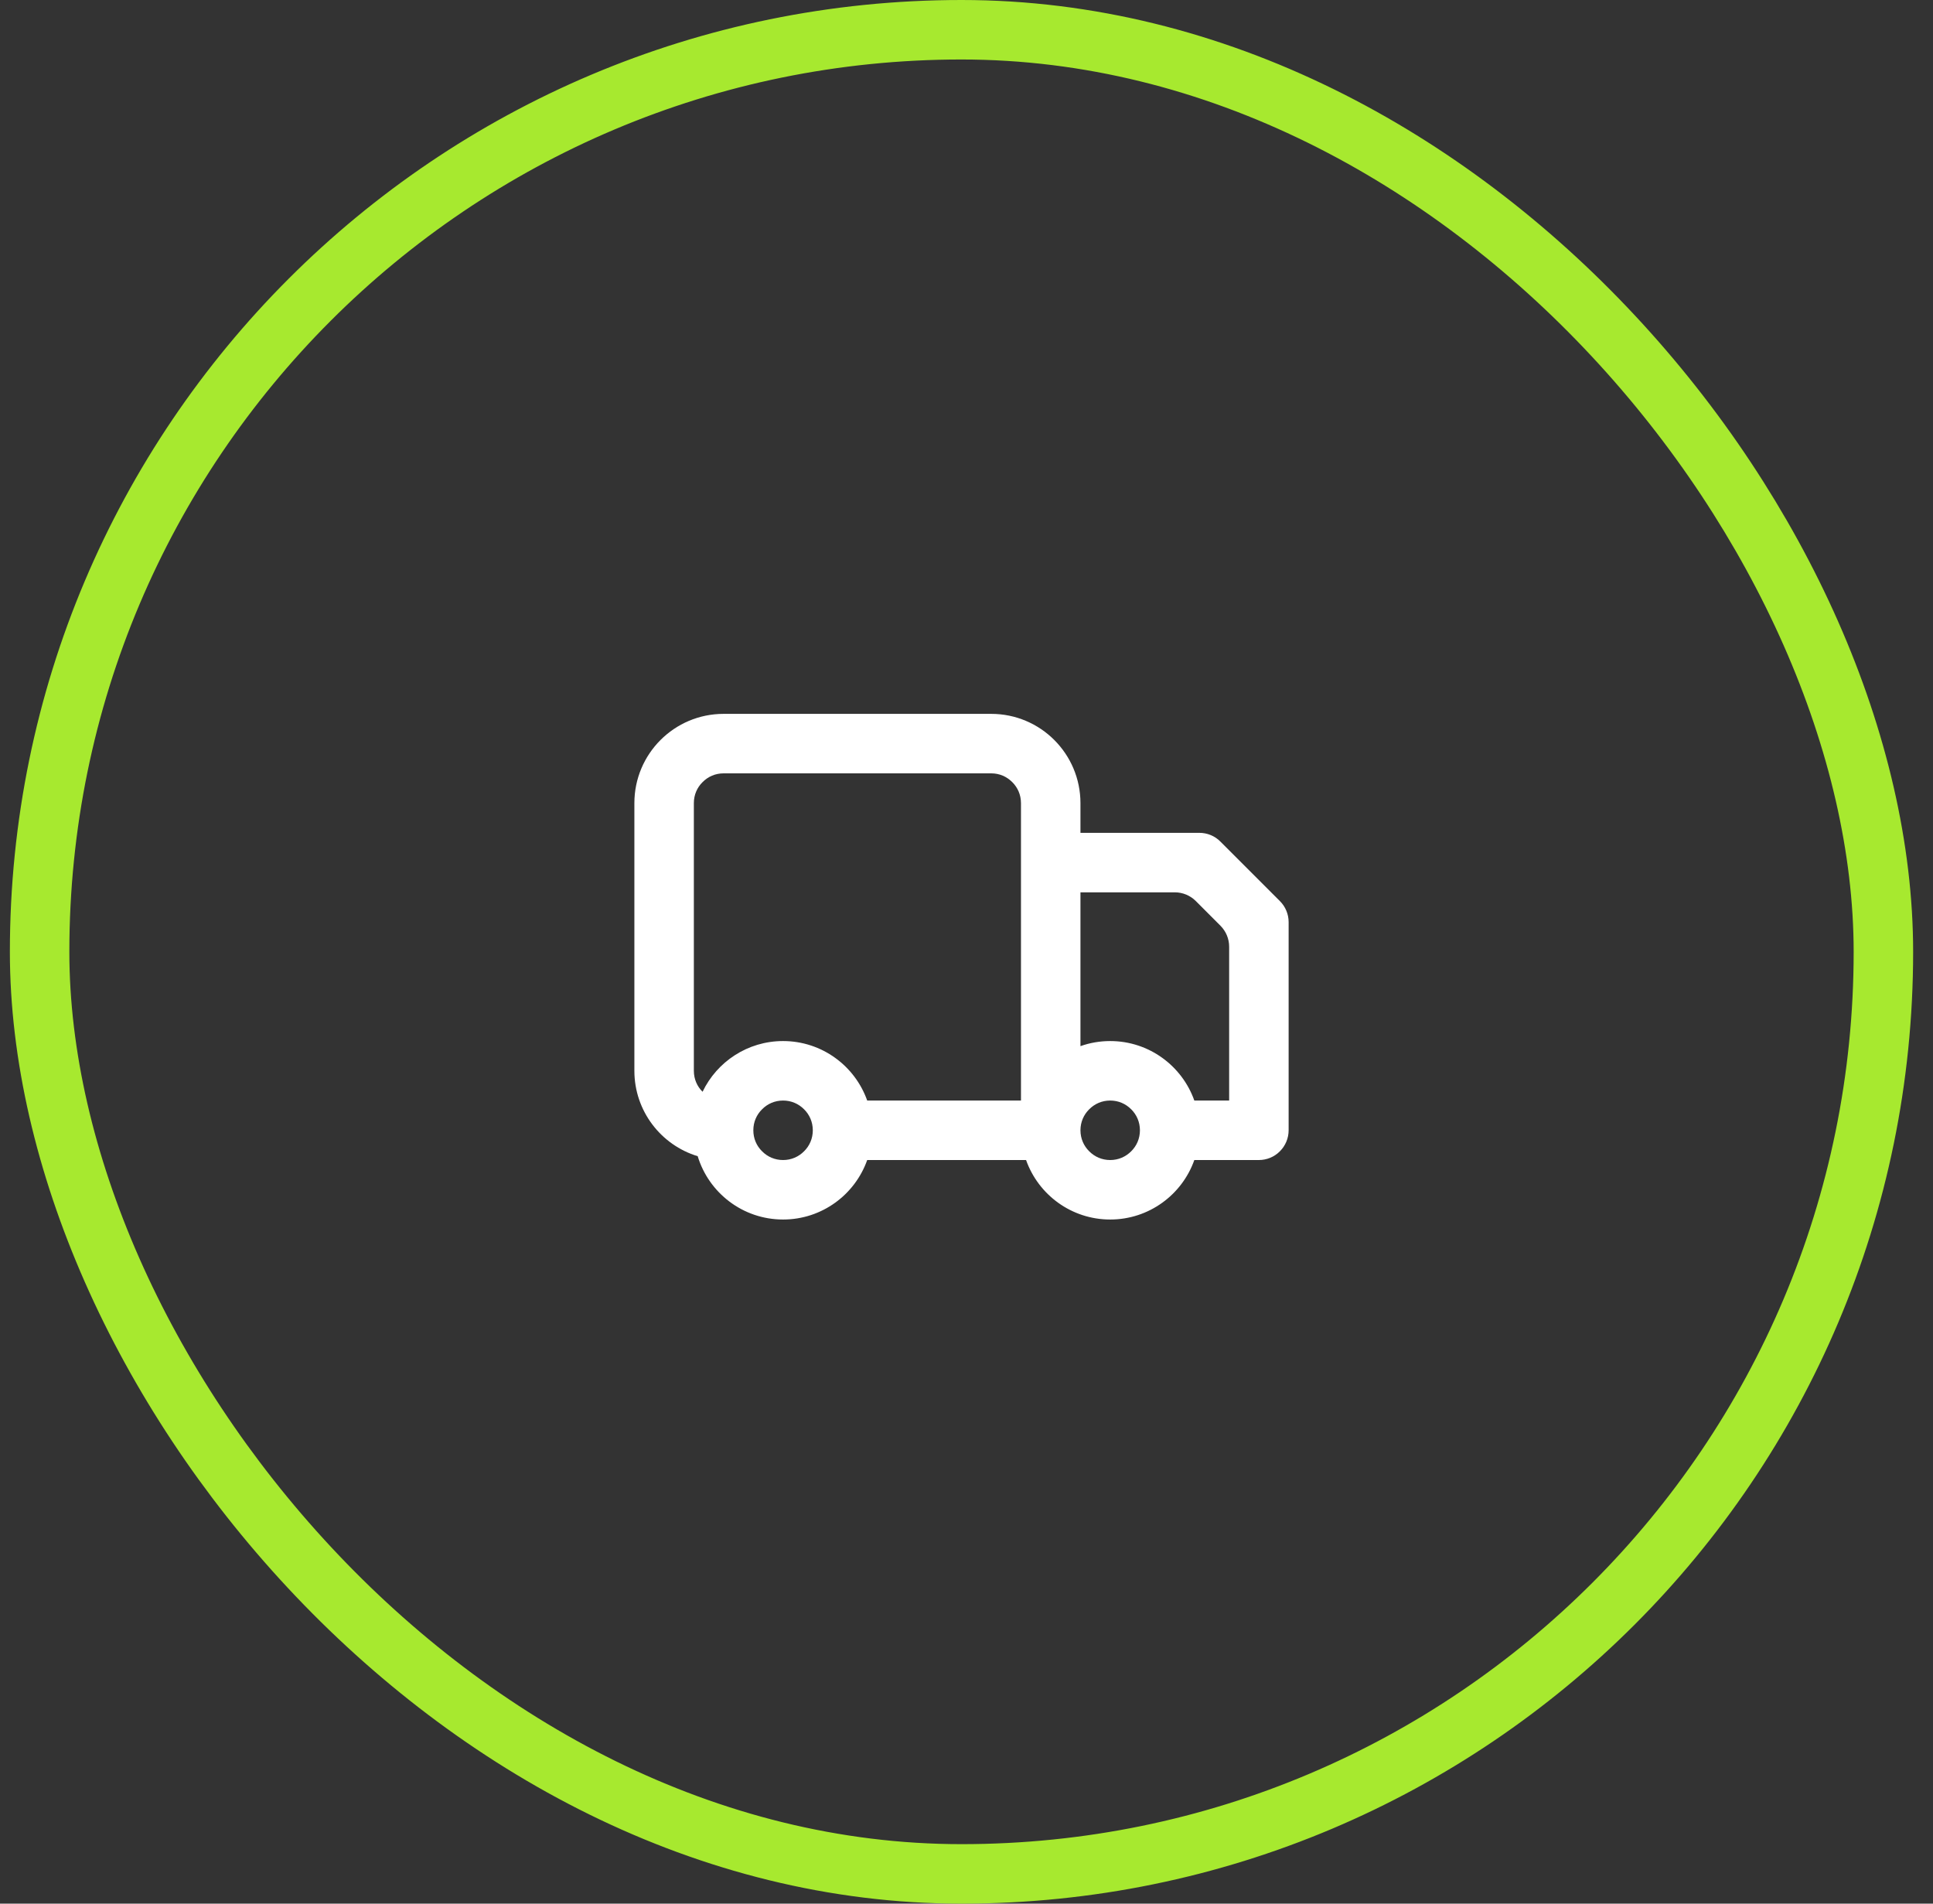 <svg width="65" height="64" viewBox="0 0 65 64" fill="none" xmlns="http://www.w3.org/2000/svg">
<rect x="0" y="0" width="65" height="64" fill="#333333" stroke="none"/>
<path fill-rule="evenodd" clip-rule="evenodd" d="M21.332 36C21.332 37.352 22.229 38.498 23.461 38.871C23.834 40.102 24.978 41 26.332 41C27.638 41 28.749 40.164 29.161 39H34.503C34.915 40.164 36.026 41 37.332 41C38.638 41 39.749 40.164 40.161 39H42.332C42.596 39 42.853 38.895 43.039 38.705C43.225 38.52 43.332 38.265 43.332 38V31C43.332 30.735 43.225 30.48 43.039 30.295L41.039 28.295C40.853 28.105 40.596 28 40.332 28H36.332V27C36.331 25.345 34.989 24 33.332 24H24.332C22.674 24 21.332 25.345 21.332 27V36ZM23.332 36C23.332 36.28 23.442 36.525 23.625 36.705C24.108 35.697 25.139 35 26.332 35C27.638 35 28.749 35.836 29.161 37H34.332V27C34.331 26.72 34.221 26.475 34.039 26.295C33.855 26.11 33.611 26 33.332 26H24.332C24.052 26 23.808 26.11 23.625 26.295C23.442 26.475 23.332 26.72 23.332 27V36ZM27.039 37.295C27.221 37.475 27.331 37.72 27.332 38C27.331 38.28 27.221 38.525 27.039 38.705C26.855 38.89 26.611 39 26.332 39C26.052 39 25.808 38.89 25.625 38.705C25.442 38.525 25.332 38.28 25.332 38C25.332 37.72 25.442 37.475 25.625 37.295C25.808 37.11 26.052 37 26.332 37C26.611 37 26.855 37.11 27.039 37.295ZM36.332 30V35.171C36.645 35.06 36.981 35 37.332 35C38.638 35 39.749 35.836 40.161 37H41.332V31.829C41.332 31.564 41.227 31.31 41.039 31.122L40.211 30.293C40.023 30.105 39.769 30 39.504 30H36.332ZM36.332 37.998C36.333 37.719 36.443 37.475 36.625 37.295C36.809 37.11 37.053 37 37.332 37C37.611 37 37.855 37.11 38.039 37.295C38.221 37.475 38.331 37.72 38.332 38C38.331 38.28 38.221 38.525 38.039 38.705C37.855 38.89 37.611 39 37.332 39C37.053 39 36.809 38.89 36.625 38.705C36.443 38.525 36.333 38.281 36.332 38.002L36.332 37.998Z" fill="white"/>
<rect x="1.332" y="1" width="62" height="62" rx="31" stroke="#A7E92F" stroke-width="2"/>
</svg>
